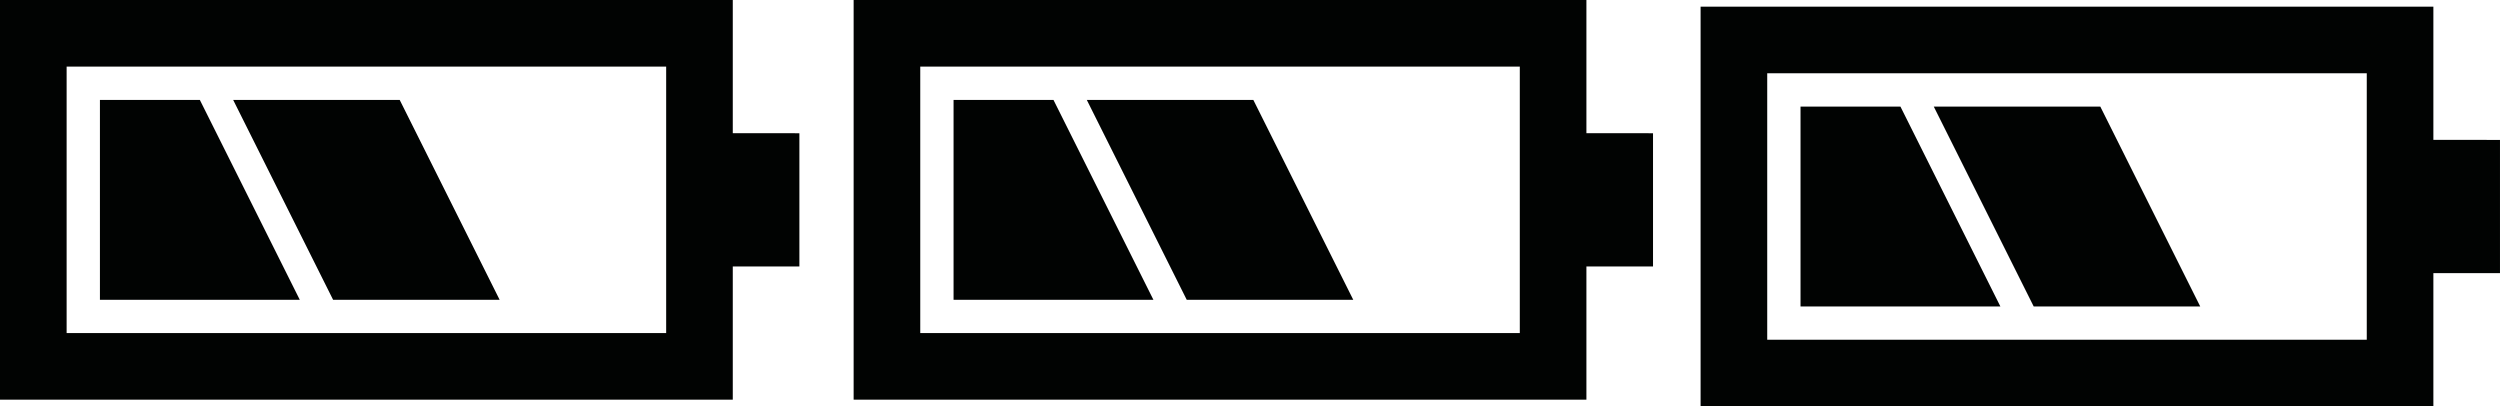 <!-- Generator: Adobe Illustrator 18.1.1, SVG Export Plug-In  -->
<svg version="1.1"
	 xmlns="http://www.w3.org/2000/svg" xmlns:xlink="http://www.w3.org/1999/xlink" xmlns:a="http://ns.adobe.com/AdobeSVGViewerExtensions/3.0/"
	 x="0px" y="0px" width="187.434px" height="30.467px" viewBox="0 0 187.434 30.467" enable-background="new 0 0 187.434 30.467"
	 xml:space="preserve">
<defs>
</defs>
<path fill="#010302" d="M54.939,9.988V0H0v29.967h54.939v-9.988h4.994v-9.99L54.939,9.988L54.939,9.988z M49.945,24.971H4.995V4.994
	h44.95L49.945,24.971z"/>
<polygon fill="#010302" points="7.492,22.475 7.492,7.492 14.983,7.492 22.475,22.475 "/>
<polygon fill="#010302" points="17.482,7.492 29.967,7.492 37.458,22.475 24.973,22.475 "/>
<path fill="#010302" d="M118.939,9.988V0H64v29.967h54.939v-9.988h4.994v-9.99L118.939,9.988L118.939,9.988z M113.945,24.971h-44.95
	V4.994h44.95L113.945,24.971z"/>
<polygon fill="#010302" points="71.492,22.475 71.492,7.492 78.983,7.492 86.475,22.475 "/>
<polygon fill="#010302" points="81.482,7.492 93.967,7.492 101.458,22.475 88.973,22.475 "/>
<path fill="#010302" d="M182.439,10.488V0.5H127.5v29.967h54.939v-9.988h4.994v-9.99L182.439,10.488L182.439,10.488z
	 M177.445,25.471h-44.95V5.494h44.95V25.471z"/>
<polygon fill="#010302" points="134.992,22.975 134.992,7.992 142.483,7.992 149.975,22.975 "/>
<polygon fill="#010302" points="144.982,7.992 157.467,7.992 164.958,22.975 152.473,22.975 "/>
</svg>